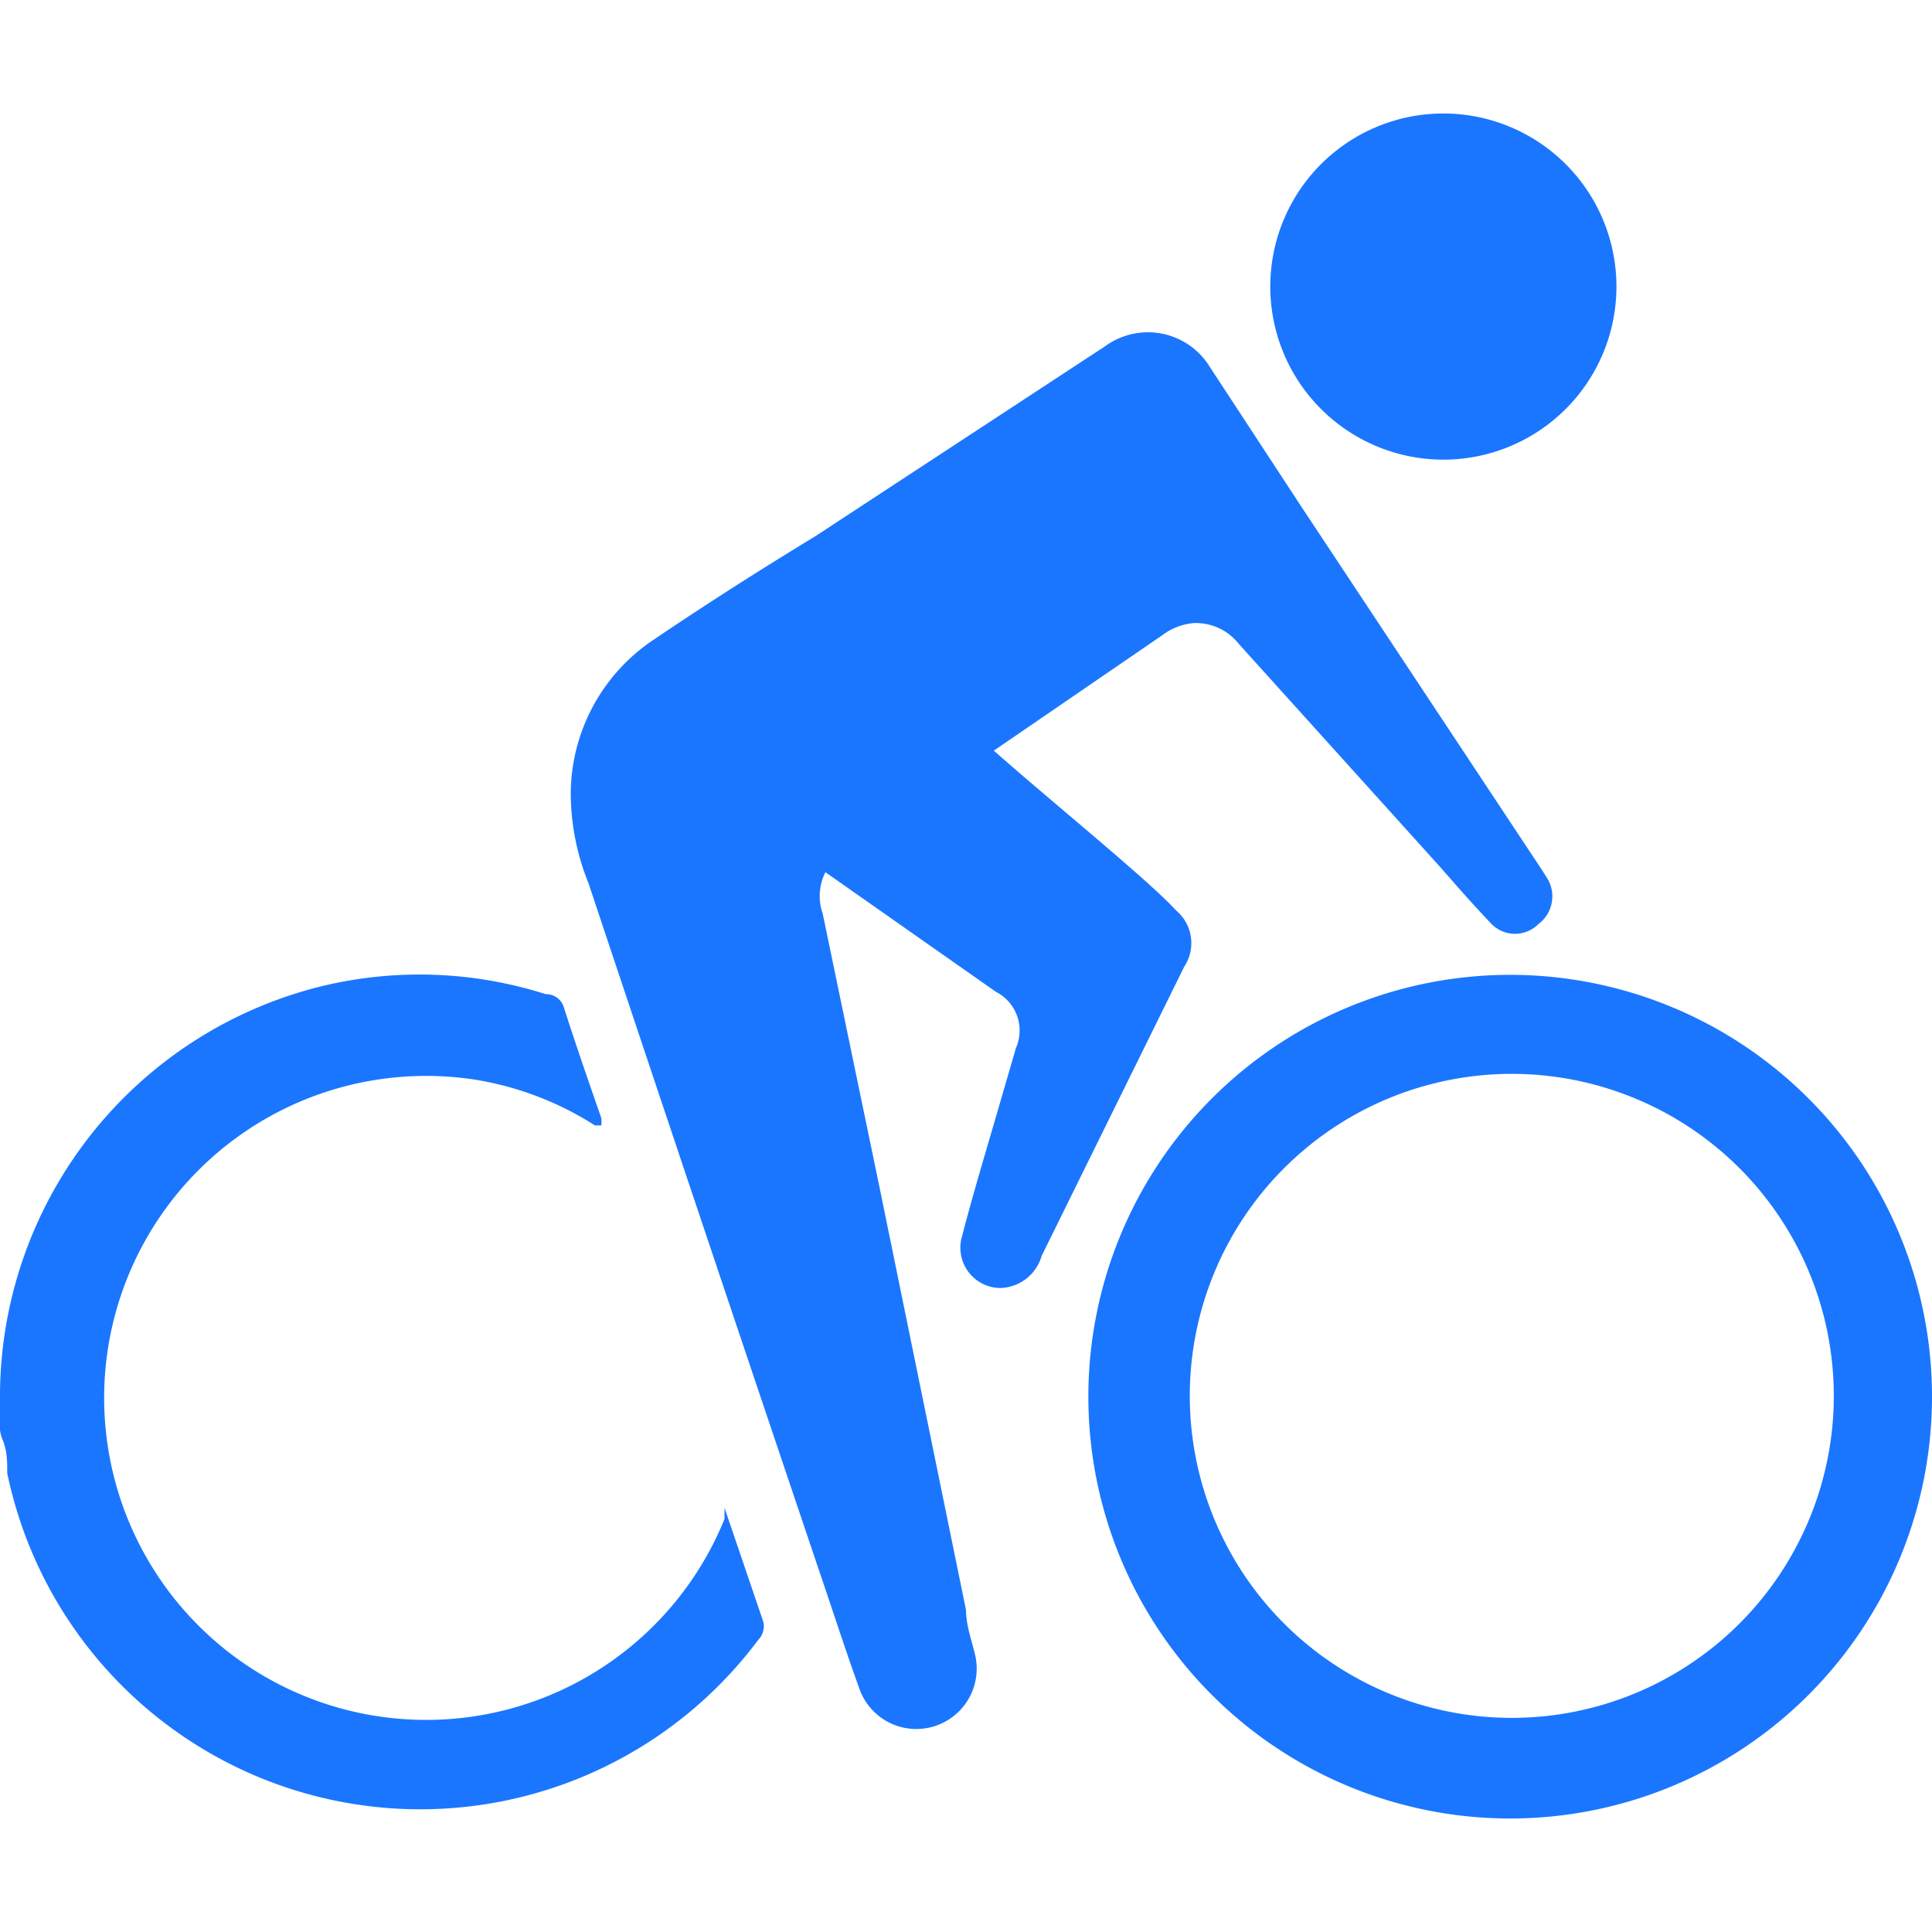 <svg id="Слой_1" data-name="Слой 1" xmlns="http://www.w3.org/2000/svg" width="24" height="24" viewBox="0 0 24 24"><defs><style>.cls-1{fill:#1a76ff;}</style></defs><title>2431</title><path class="cls-1" d="M14.2,4.13a.9.9,0,0,1,.83.43l1.12,1.71,3,4.53.07.11a.43.43,0,0,1-.11.57.41.41,0,0,1-.58,0c-.22-.23-.43-.47-.64-.71L15.39,8a.68.68,0,0,0-.56-.26.75.75,0,0,0-.39.15L11.36,10l-.81.54a.66.66,0,0,0-.33.81l.71,3.42L12,20c0,.2.08.4.12.59a.75.75,0,0,1-1.44.4c-.13-.36-.25-.72-.37-1.08q-1.51-4.47-3-8.94a3,3,0,0,1-.22-1.09A2.31,2.31,0,0,1,8.13,7.94c.65-.44,1.31-.86,2-1.28L13.73,4.3A.9.9,0,0,1,14.2,4.13Z"/><path class="cls-1" d="M24,17.34a5.24,5.24,0,1,1-5.26-5.23A5.24,5.24,0,0,1,24,17.34Zm-1.22,0a4,4,0,1,0-4,4A4,4,0,0,0,22.78,17.36Z"/><path class="cls-1" d="M0,17.38a5.25,5.25,0,0,1,4-5.13,5.17,5.17,0,0,1,2.78.1A.23.23,0,0,1,7,12.5c.15.47.31.93.47,1.39a.45.45,0,0,1,0,.09l-.08,0a3.93,3.93,0,0,0-1.5-.57A4,4,0,1,0,9,18.87L9,18.74l0-.07,0,.06c.16.47.32.94.48,1.41a.24.24,0,0,1-.06.23A5.24,5.24,0,0,1,.09,18.3c0-.14,0-.28-.06-.42S0,17.53,0,17.38Z"/><path class="cls-1" d="M20.08,3.56a2.15,2.15,0,1,1-2.13-2.15A2.15,2.15,0,0,1,20.08,3.56Z"/><path class="cls-1" d="M12.43,16a.5.5,0,0,1-.48-.64c.13-.5.28-1,.42-1.48l.25-.86a.54.54,0,0,0-.25-.7l-2.28-1.6a.63.63,0,0,1-.19-.2.35.35,0,0,1,.13-.45l.66-.5L11.42,9a.37.37,0,0,1,.58,0c.44.46,2.18,1.84,2.61,2.31a.53.53,0,0,1,.1.7l-1.77,3.59A.55.55,0,0,1,12.43,16Z"/></svg>